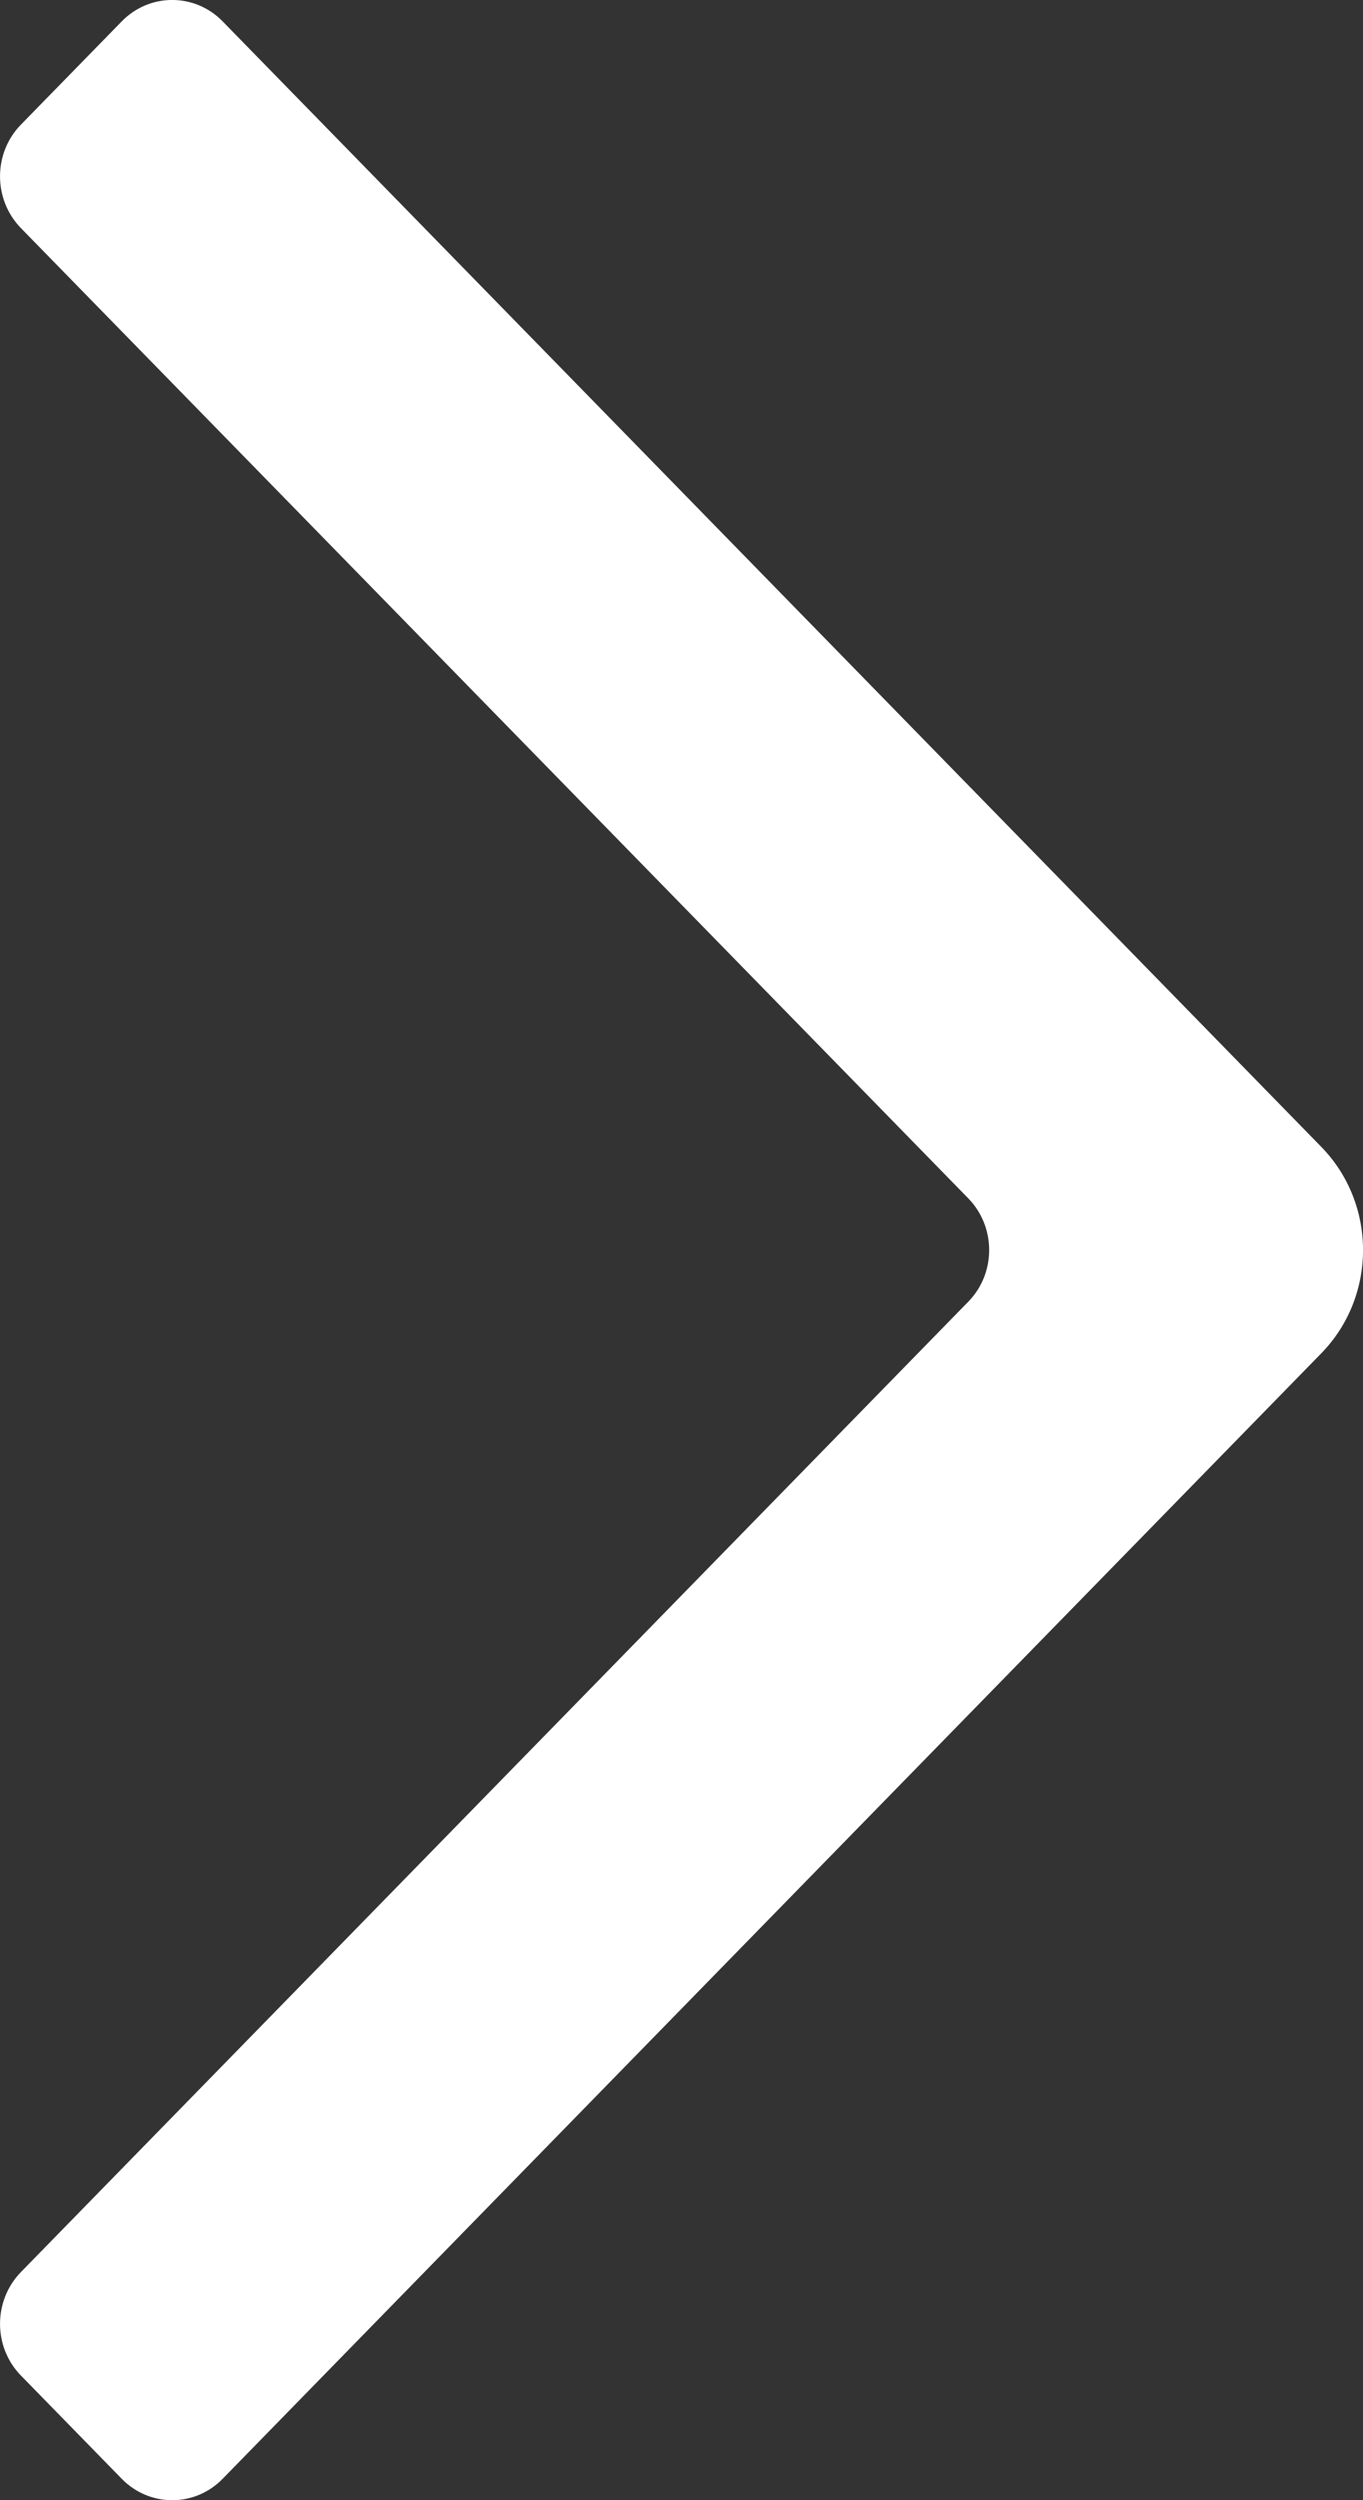 <?xml version="1.0" encoding="UTF-8" standalone="no"?>
<svg width="12px" height="22px" viewBox="0 0 12 22" version="1.1" xmlns="http://www.w3.org/2000/svg" xmlns:xlink="http://www.w3.org/1999/xlink">
    <rect x="0" y="0" width="12" height="22" fill="#333333" stroke="none"/>
    <!-- Generator: Sketch 47.1 (45422) - http://www.bohemiancoding.com/sketch -->
    <title>Icon Copy</title>
    <desc>Created with Sketch.</desc>
    <defs></defs>
    <g id="Page-1" stroke="none" stroke-width="1" fill="none" fill-rule="evenodd">
        <g id="Főoldal" transform="translate(-1535, -393)" fill="#FFFFFF">
            <path d="M1535.368,404.909 C1534.877,404.407 1534.877,403.593 1535.368,403.091 L1545.04,393.188 C1545.285,392.937 1545.683,392.937 1545.928,393.188 L1546.816,394.097 C1547.061,394.348 1547.061,394.755 1546.816,395.007 L1538.475,403.545 C1538.23,403.796 1538.23,404.204 1538.475,404.454 L1546.816,412.993 C1547.061,413.245 1547.061,413.652 1546.816,413.903 L1545.928,414.812 C1545.683,415.063 1545.285,415.063 1545.04,414.812 L1535.368,404.909 Z" id="Icon-Copy" transform="translate(1541, 404) scale(-1, 1) translate(-1541, -404) "></path>
        </g>
    </g>
</svg>